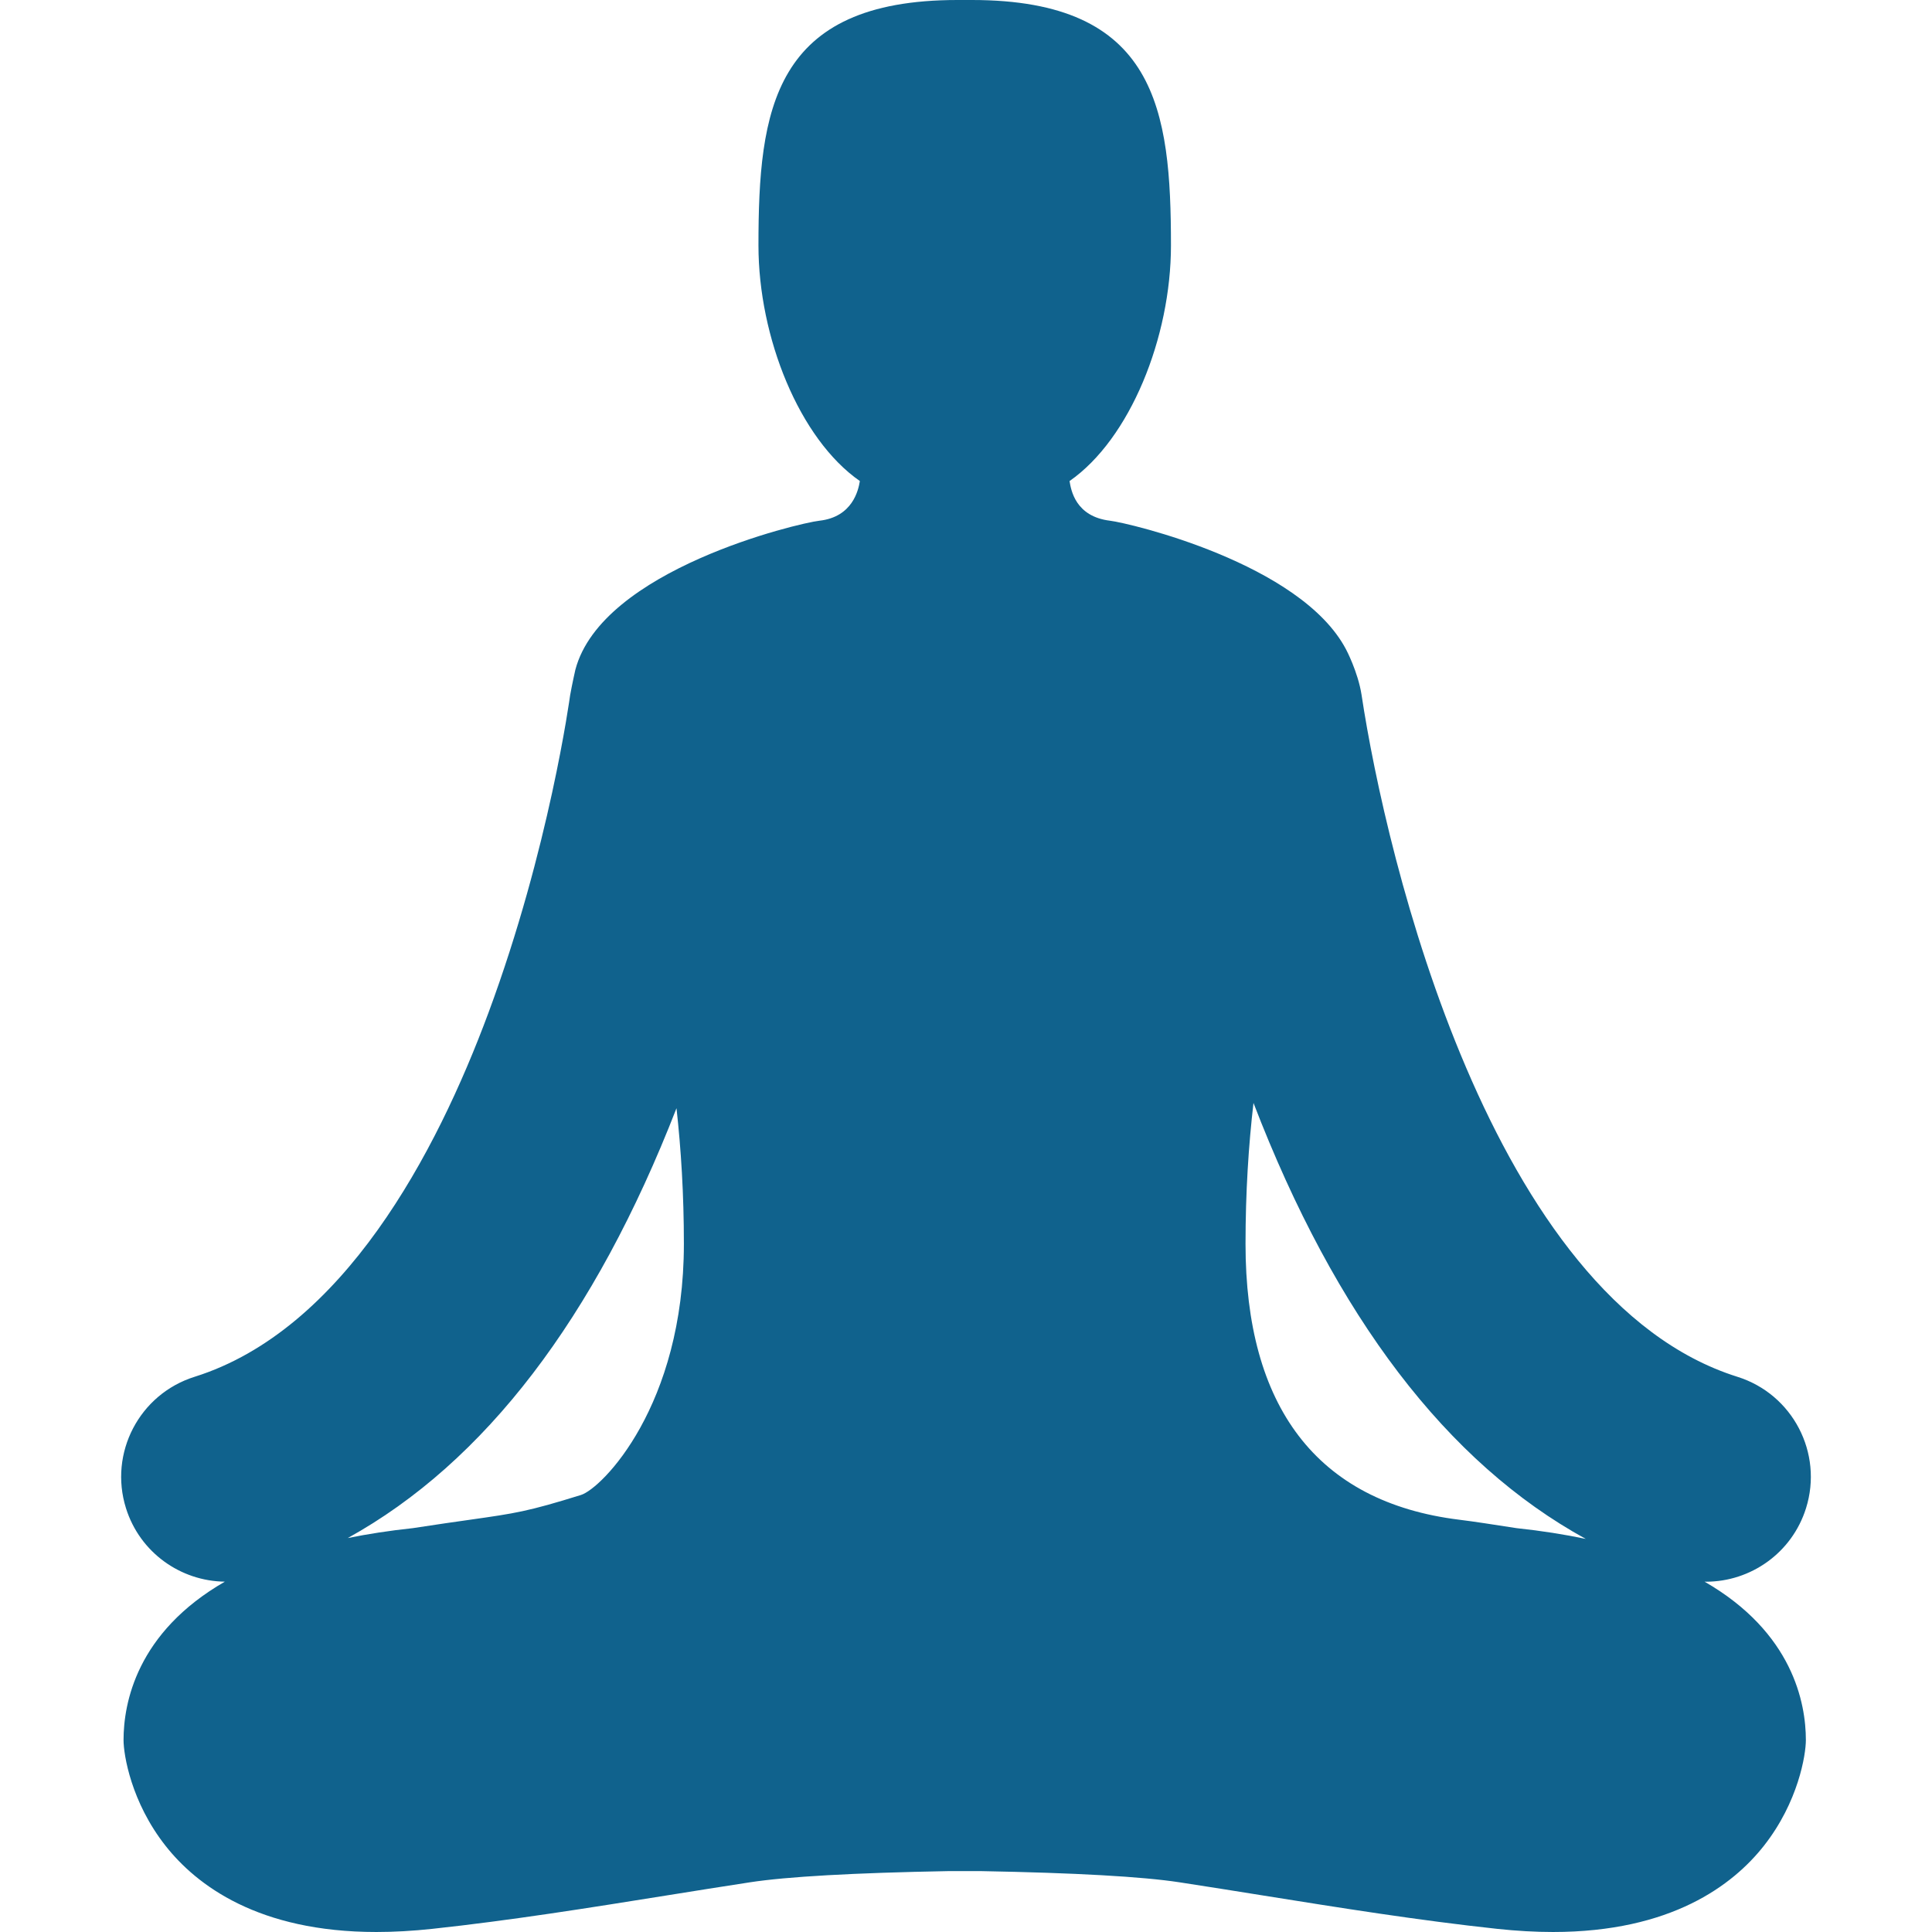 <?xml version="1.0" encoding="iso-8859-1"?>
<!-- Generator: Adobe Illustrator 18.0.0, SVG Export Plug-In . SVG Version: 6.00 Build 0)  -->
<!DOCTYPE svg PUBLIC "-//W3C//DTD SVG 1.1//EN" "http://www.w3.org/Graphics/SVG/1.1/DTD/svg11.dtd">
<svg version="1.1" id="Capa_1" xmlns="http://www.w3.org/2000/svg" xmlns:xlink="http://www.w3.org/1999/xlink" x="0px" y="0px"
	 viewBox="0 0 310.071 310.071" style="enable-background:new 0 0 310.071 310.071;" xml:space="preserve">
	<g fill="#10628D">
<path d="M289.85,242.064c2.787-8.867-2.143-18.313-11.009-21.099c-39.576-12.437-56.382-83.311-60.322-109.447
	c-0.577-3.701-2.488-7.291-2.488-7.291c-7.268-13.829-34.778-20.282-37.874-20.655c-5.561-0.669-6.268-4.922-6.502-6.368
	c9.715-6.757,16.275-23.071,16.275-37.805C187.929,17.64,185.632,0,155.987,0c-0.398,0-1.92,0-2.318,0
	c-29.646,0-31.942,17.64-31.942,39.399c0,14.734,6.56,31.048,16.274,37.805c-0.234,1.446-1.157,5.771-6.502,6.368
	c-3.332,0.374-34.913,7.827-39.159,23.919c0,0-0.522,2.301-0.838,4.092c-0.042,0.241-3.314,24.547-13.105,50.949
	c-8.352,22.52-23.314,50.938-47.166,58.433c-8.867,2.786-13.795,12.233-11.009,21.1c2.24,7.126,8.782,11.702,15.866,11.78
	c-14.184,8.157-16.26,19.53-16.26,25.424c0,2.342,1.211,9.958,6.745,16.975c4.968,6.308,14.873,13.827,33.832,13.827
	c2.845,0,5.853-0.17,8.943-0.502c12.611-1.356,25.328-3.393,37.623-5.362c4.463-0.715,8.922-1.428,13.388-2.112
	c5.947-0.914,16.67-1.518,31.864-1.797h5.209c15.194,0.279,25.917,0.884,31.864,1.797c4.466,0.684,8.925,1.397,13.388,2.112
	c12.295,1.969,25.012,4.006,37.623,5.362c3.091,0.332,6.099,0.502,8.943,0.502c18.959,0,28.864-7.52,33.832-13.827
	c5.534-7.017,6.745-14.633,6.745-16.975c0-5.895-2.076-17.269-16.263-25.426c0.079,0.001,0.158,0.009,0.236,0.009
	C280.955,253.852,287.591,249.251,289.85,242.064z M93.235,239.934c-8.536,2.656-10.496,2.935-17.798,3.972
	c-2.376,0.335-5.297,0.751-9.166,1.348c-3.789,0.403-7.263,0.944-10.465,1.594c21.947-12.126,39.648-35.243,52.767-68.989
	c0.732,6.575,1.185,13.816,1.185,21.778C109.758,225.615,96.6,238.886,93.235,239.934z M243.384,245.254
	c-3.869-0.597-6.785-1.056-9.166-1.348c-22.996-2.832-34.321-18.29-34.321-44.268c0-8.303,0.49-15.829,1.278-22.625
	c13.199,34.328,31.091,57.781,53.333,69.971C251.126,246.272,247.434,245.685,243.384,245.254z"/>
</g>
</svg>
